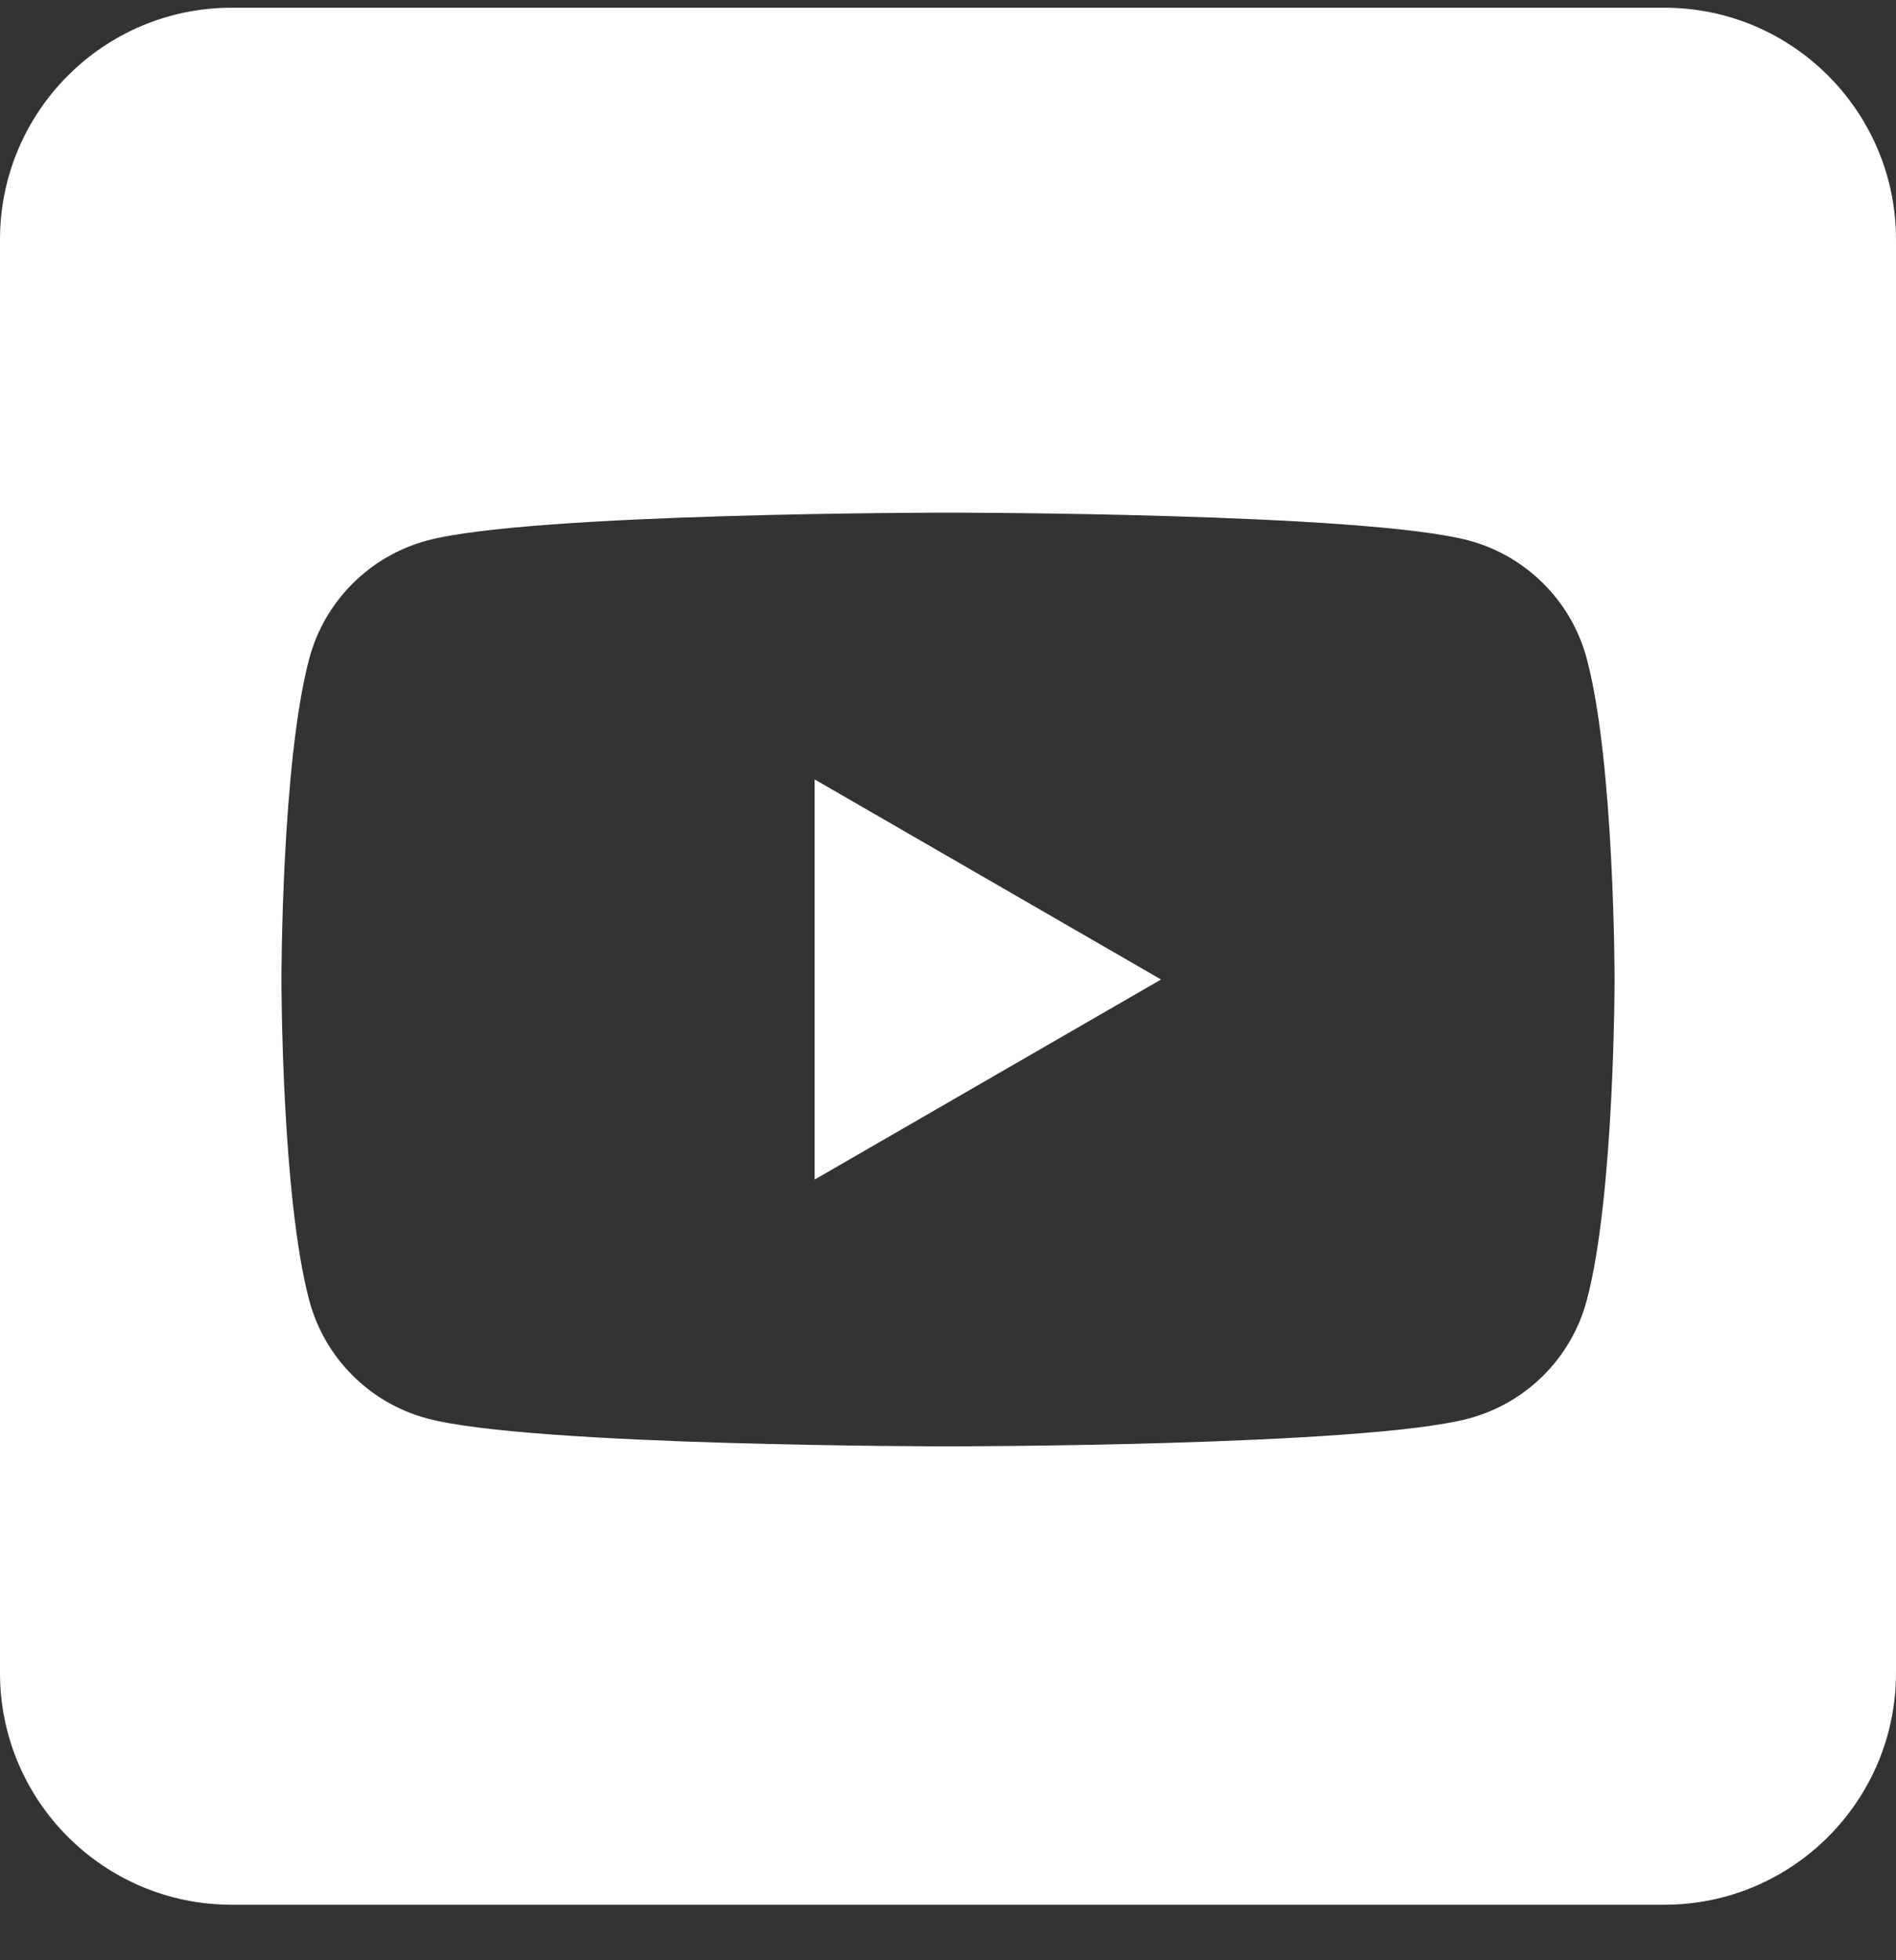 <svg width="30" height="31" viewBox="0 0 30 31" fill="none" xmlns="http://www.w3.org/2000/svg">
    <rect x="0" y="0" width="30" height="31" fill="#333333" stroke="none"/>
    <path fill-rule="evenodd" clip-rule="evenodd" d="M26.335 0.122C28.358 0.122 30 1.765 30 3.788V26.457C30 28.48 28.358 30.122 26.335 30.122H3.665C1.642 30.122 0 28.48 0 26.457V3.788C0 1.765 1.642 0.122 3.665 0.122L26.335 0.122ZM25.106 10.413C24.864 9.506 24.149 8.791 23.241 8.548C21.596 8.107 15 8.107 15 8.107C15 8.107 8.404 8.107 6.759 8.548C5.851 8.791 5.136 9.506 4.894 10.413C4.453 12.058 4.453 15.49 4.453 15.49C4.453 15.49 4.453 18.923 4.894 20.567C5.136 21.475 5.851 22.19 6.759 22.432C8.404 22.873 15 22.873 15 22.873C15 22.873 21.596 22.873 23.241 22.432C24.149 22.19 24.864 21.475 25.106 20.567C25.547 18.923 25.547 15.49 25.547 15.49C25.547 15.49 25.547 12.058 25.106 10.413ZM12.89 18.654V12.326L18.371 15.49L12.89 18.654Z" fill="white"/>
</svg>
